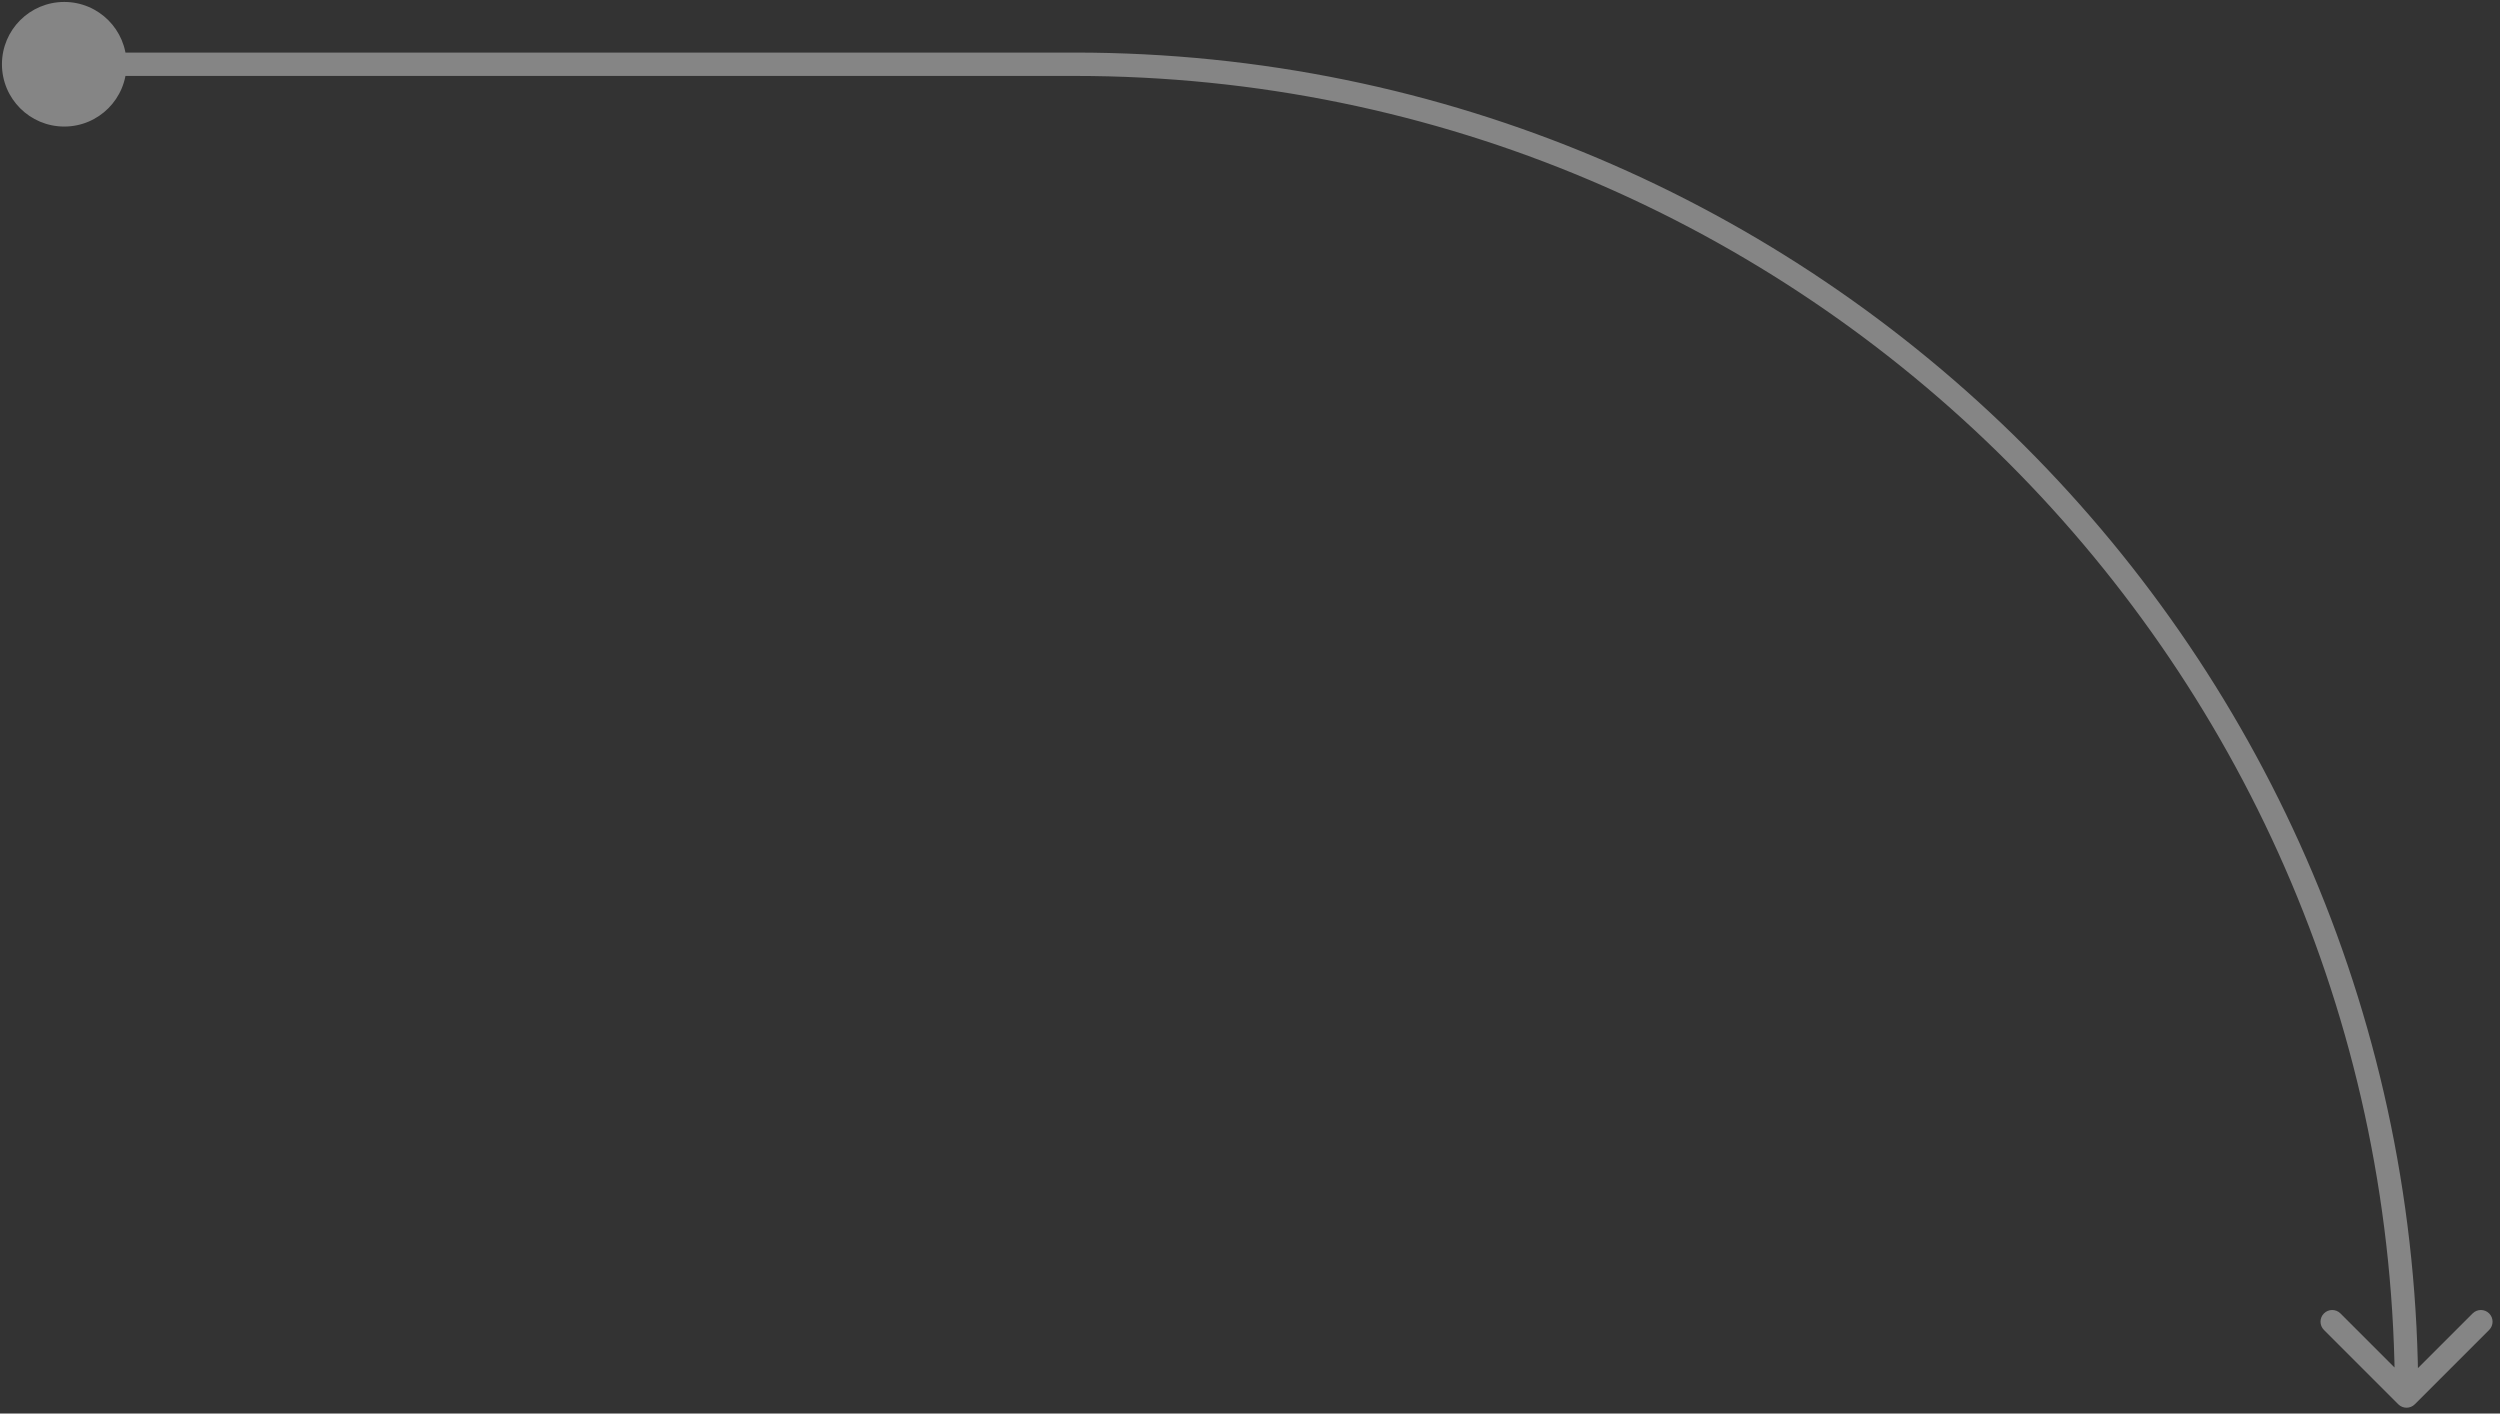 <svg width="214" height="121" viewBox="0 0 214 121" fill="none" xmlns="http://www.w3.org/2000/svg">
<rect x="0" y="0" width="214" height="121" fill="#333333" stroke="none"/>
<path d="M0.167 5.5C0.167 8.446 2.554 10.833 5.5 10.833C8.446 10.833 10.833 8.446 10.833 5.5C10.833 2.554 8.446 0.167 5.5 0.167C2.554 0.167 0.167 2.554 0.167 5.5ZM205.293 120.207C205.683 120.598 206.317 120.598 206.707 120.207L213.071 113.843C213.462 113.453 213.462 112.819 213.071 112.429C212.681 112.038 212.047 112.038 211.657 112.429L206 118.086L200.343 112.429C199.953 112.038 199.319 112.038 198.929 112.429C198.538 112.819 198.538 113.453 198.929 113.843L205.293 120.207ZM5.5 6.5H92V4.5H5.5V6.5ZM92 6.5C154.408 6.5 205 57.092 205 119.5H207C207 55.987 155.513 4.5 92 4.5V6.5Z" fill="white" fill-opacity="0.4"/>
</svg>
